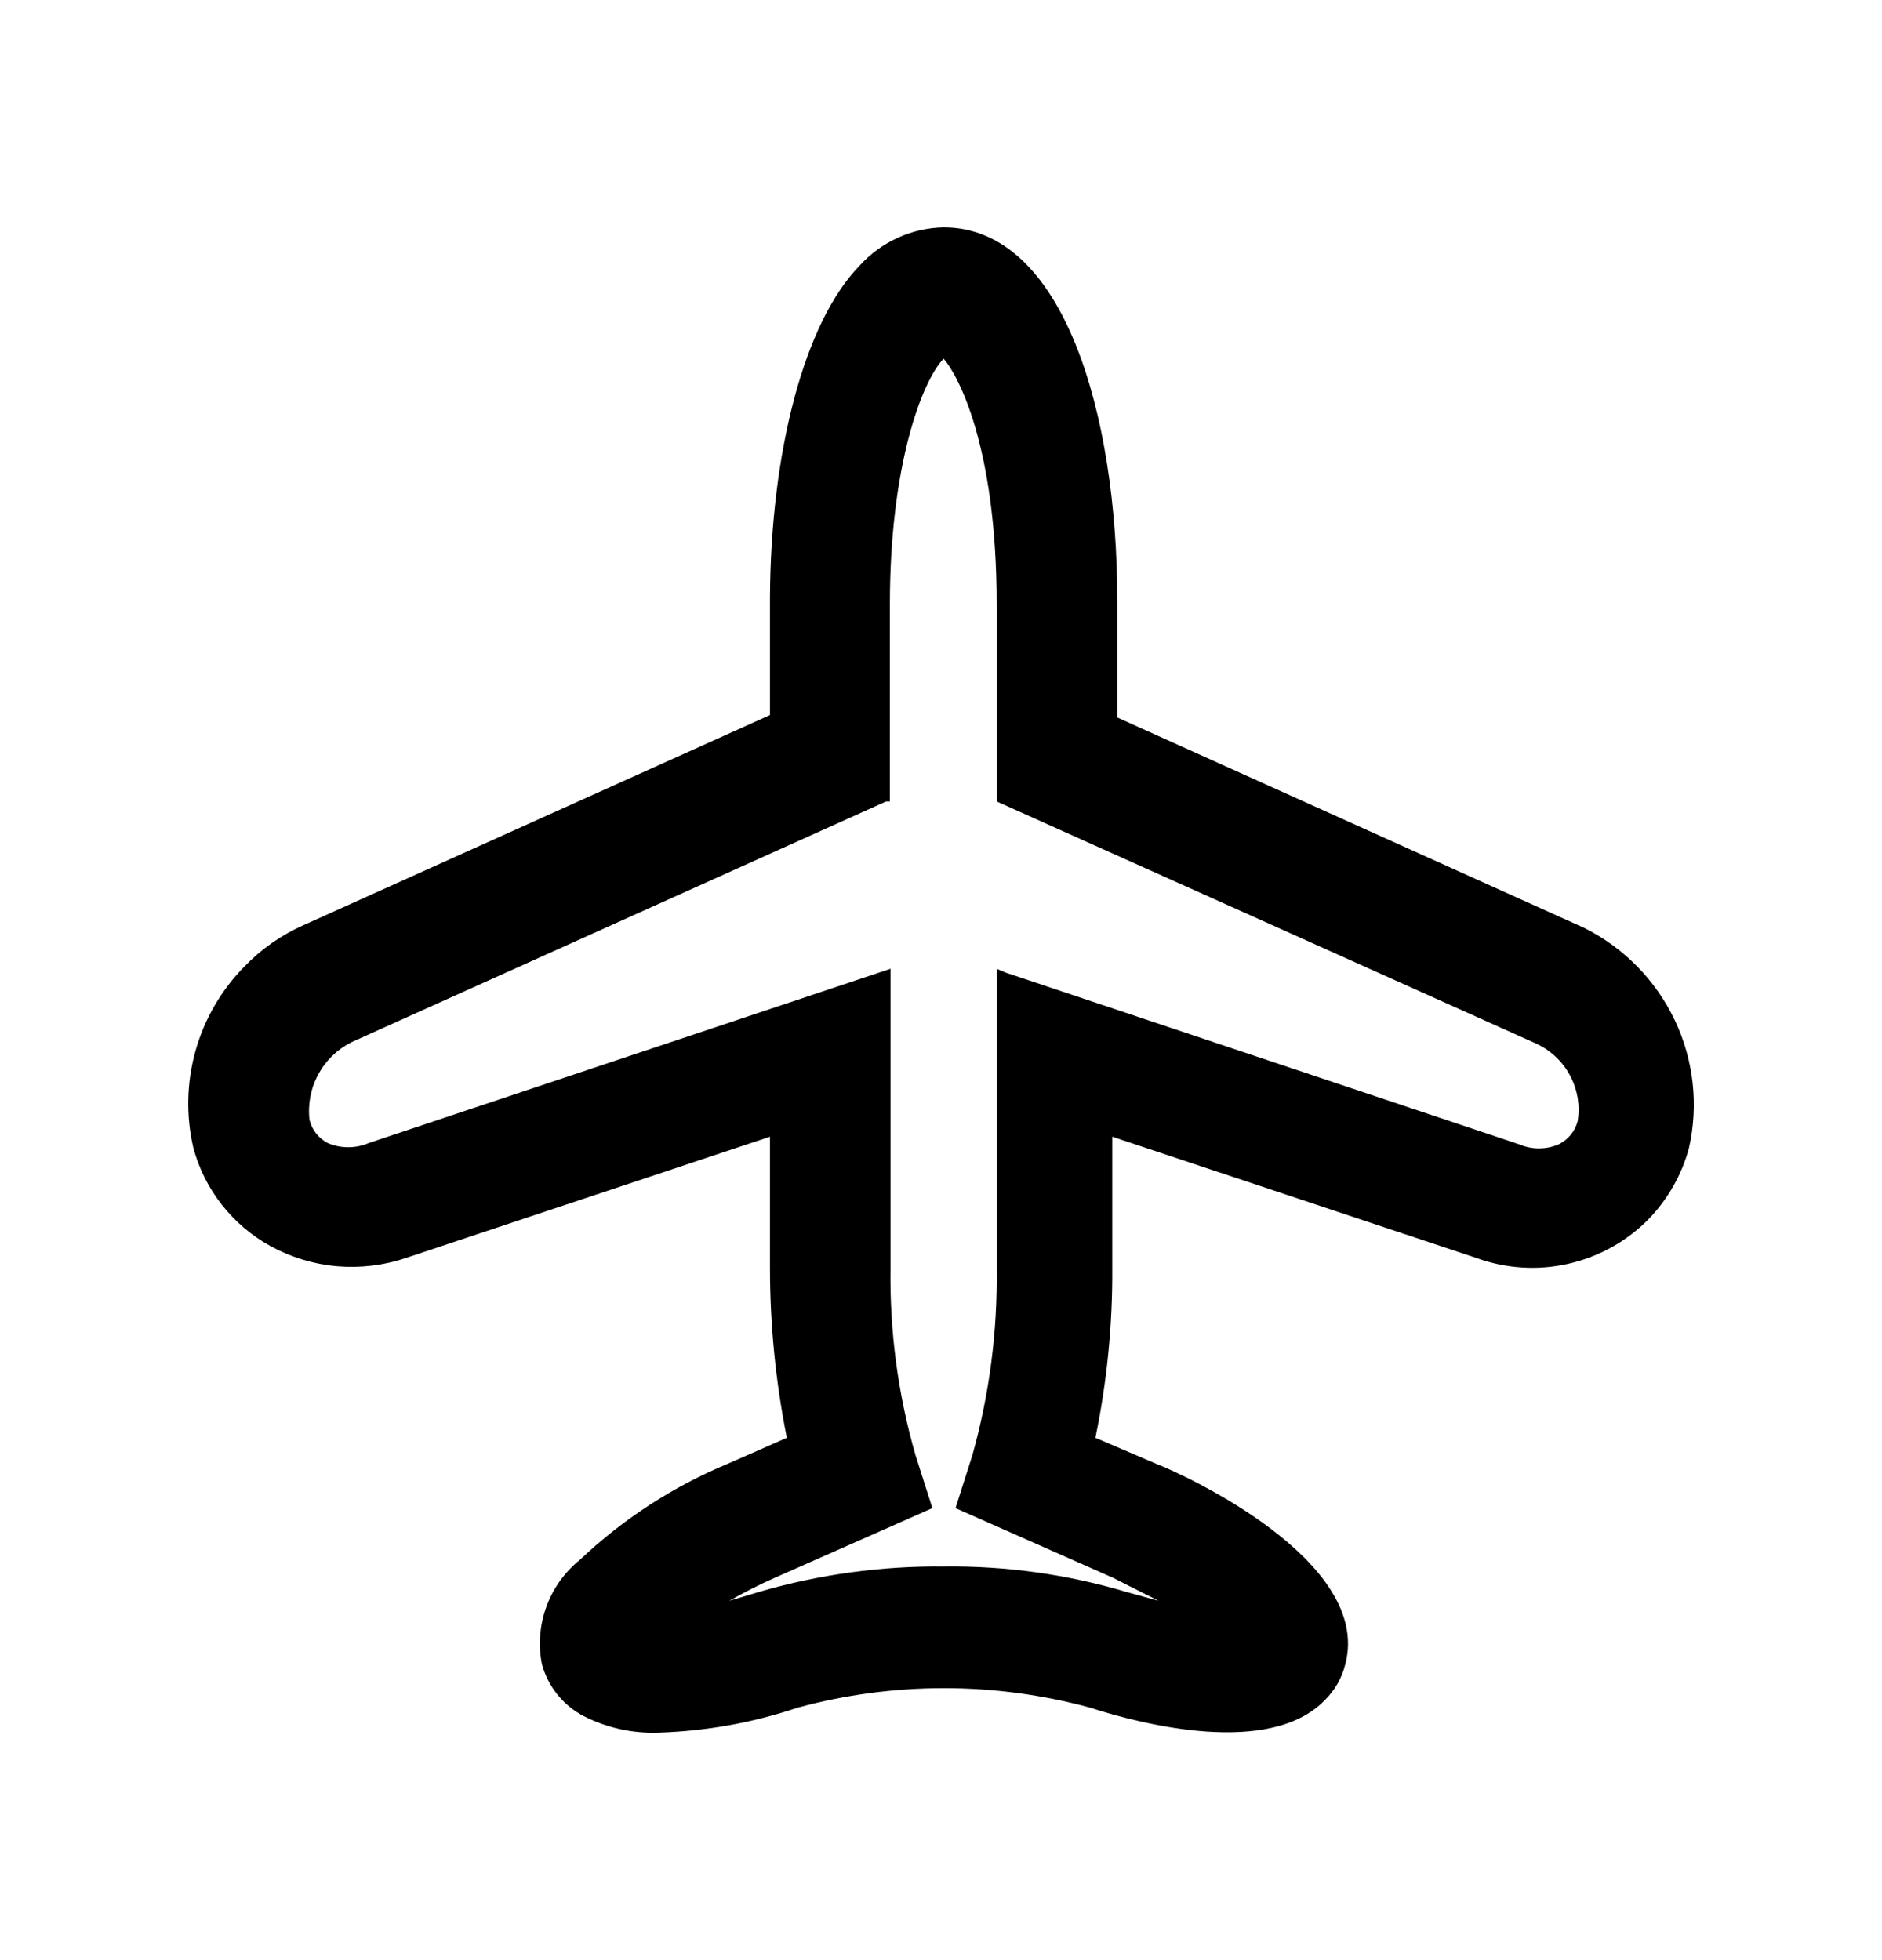 <svg width="24" height="25" viewBox="0 0 24 25" fill="none" xmlns="http://www.w3.org/2000/svg">
<path d="M20.199 11.833L14.248 9.151V7.66C14.248 5.28 13.563 2.9 12.033 2.9C11.832 2.904 11.633 2.949 11.45 3.032C11.266 3.116 11.101 3.235 10.966 3.384C10.257 4.106 9.827 5.764 9.819 7.628V9.12L3.868 11.801C3.587 11.926 3.332 12.104 3.119 12.325C2.823 12.625 2.608 12.995 2.494 13.399C2.38 13.804 2.37 14.232 2.466 14.641C2.537 14.906 2.661 15.153 2.831 15.368C3.001 15.584 3.212 15.763 3.453 15.895C3.714 16.037 4.002 16.124 4.298 16.15C4.594 16.175 4.893 16.14 5.174 16.045L9.819 14.498V16.164C9.819 16.894 9.891 17.622 10.034 18.338L9.277 18.671C8.581 18.961 7.944 19.375 7.397 19.893C7.202 20.05 7.053 20.257 6.968 20.492C6.882 20.727 6.862 20.981 6.911 21.226C6.949 21.366 7.015 21.496 7.105 21.609C7.196 21.723 7.308 21.816 7.437 21.884C7.736 22.038 8.071 22.112 8.409 22.098C9.008 22.078 9.601 21.972 10.169 21.781C11.392 21.448 12.682 21.448 13.905 21.781C14.567 21.995 16.192 22.408 16.893 21.686C17.022 21.56 17.113 21.401 17.156 21.226C17.506 19.901 15.076 18.798 14.766 18.679L13.969 18.338C14.117 17.623 14.189 16.894 14.184 16.164V14.498L18.829 16.045C19.205 16.181 19.612 16.207 20.002 16.118C20.392 16.029 20.748 15.831 21.027 15.546C21.27 15.293 21.445 14.985 21.537 14.649C21.663 14.098 21.6 13.521 21.357 13.011C21.114 12.5 20.706 12.085 20.199 11.833ZM12.71 12.356V16.18C12.721 16.984 12.617 17.786 12.4 18.56L12.185 19.235L14.192 20.123L14.774 20.417L14.367 20.305C13.611 20.079 12.823 19.97 12.033 19.98C11.244 19.972 10.458 20.079 9.699 20.298L9.301 20.417C9.484 20.313 9.683 20.21 9.882 20.123L11.89 19.235L11.675 18.56C11.452 17.787 11.345 16.985 11.356 16.18V12.356L4.704 14.578C4.621 14.614 4.532 14.632 4.441 14.632C4.351 14.632 4.261 14.614 4.178 14.578C4.121 14.548 4.071 14.506 4.031 14.456C3.991 14.405 3.963 14.347 3.947 14.284C3.924 14.084 3.962 13.882 4.058 13.705C4.153 13.527 4.301 13.384 4.481 13.293L11.3 10.222H11.348V7.708C11.348 5.938 11.755 4.867 12.033 4.574C12.209 4.772 12.71 5.677 12.71 7.708V10.222L19.585 13.308C19.771 13.393 19.924 13.535 20.02 13.714C20.117 13.894 20.152 14.099 20.119 14.3C20.103 14.363 20.073 14.422 20.032 14.472C19.99 14.523 19.939 14.564 19.88 14.594C19.8 14.629 19.713 14.647 19.625 14.647C19.538 14.647 19.451 14.629 19.37 14.594L12.822 12.404L12.71 12.356Z" fill="black"/>
</svg>
